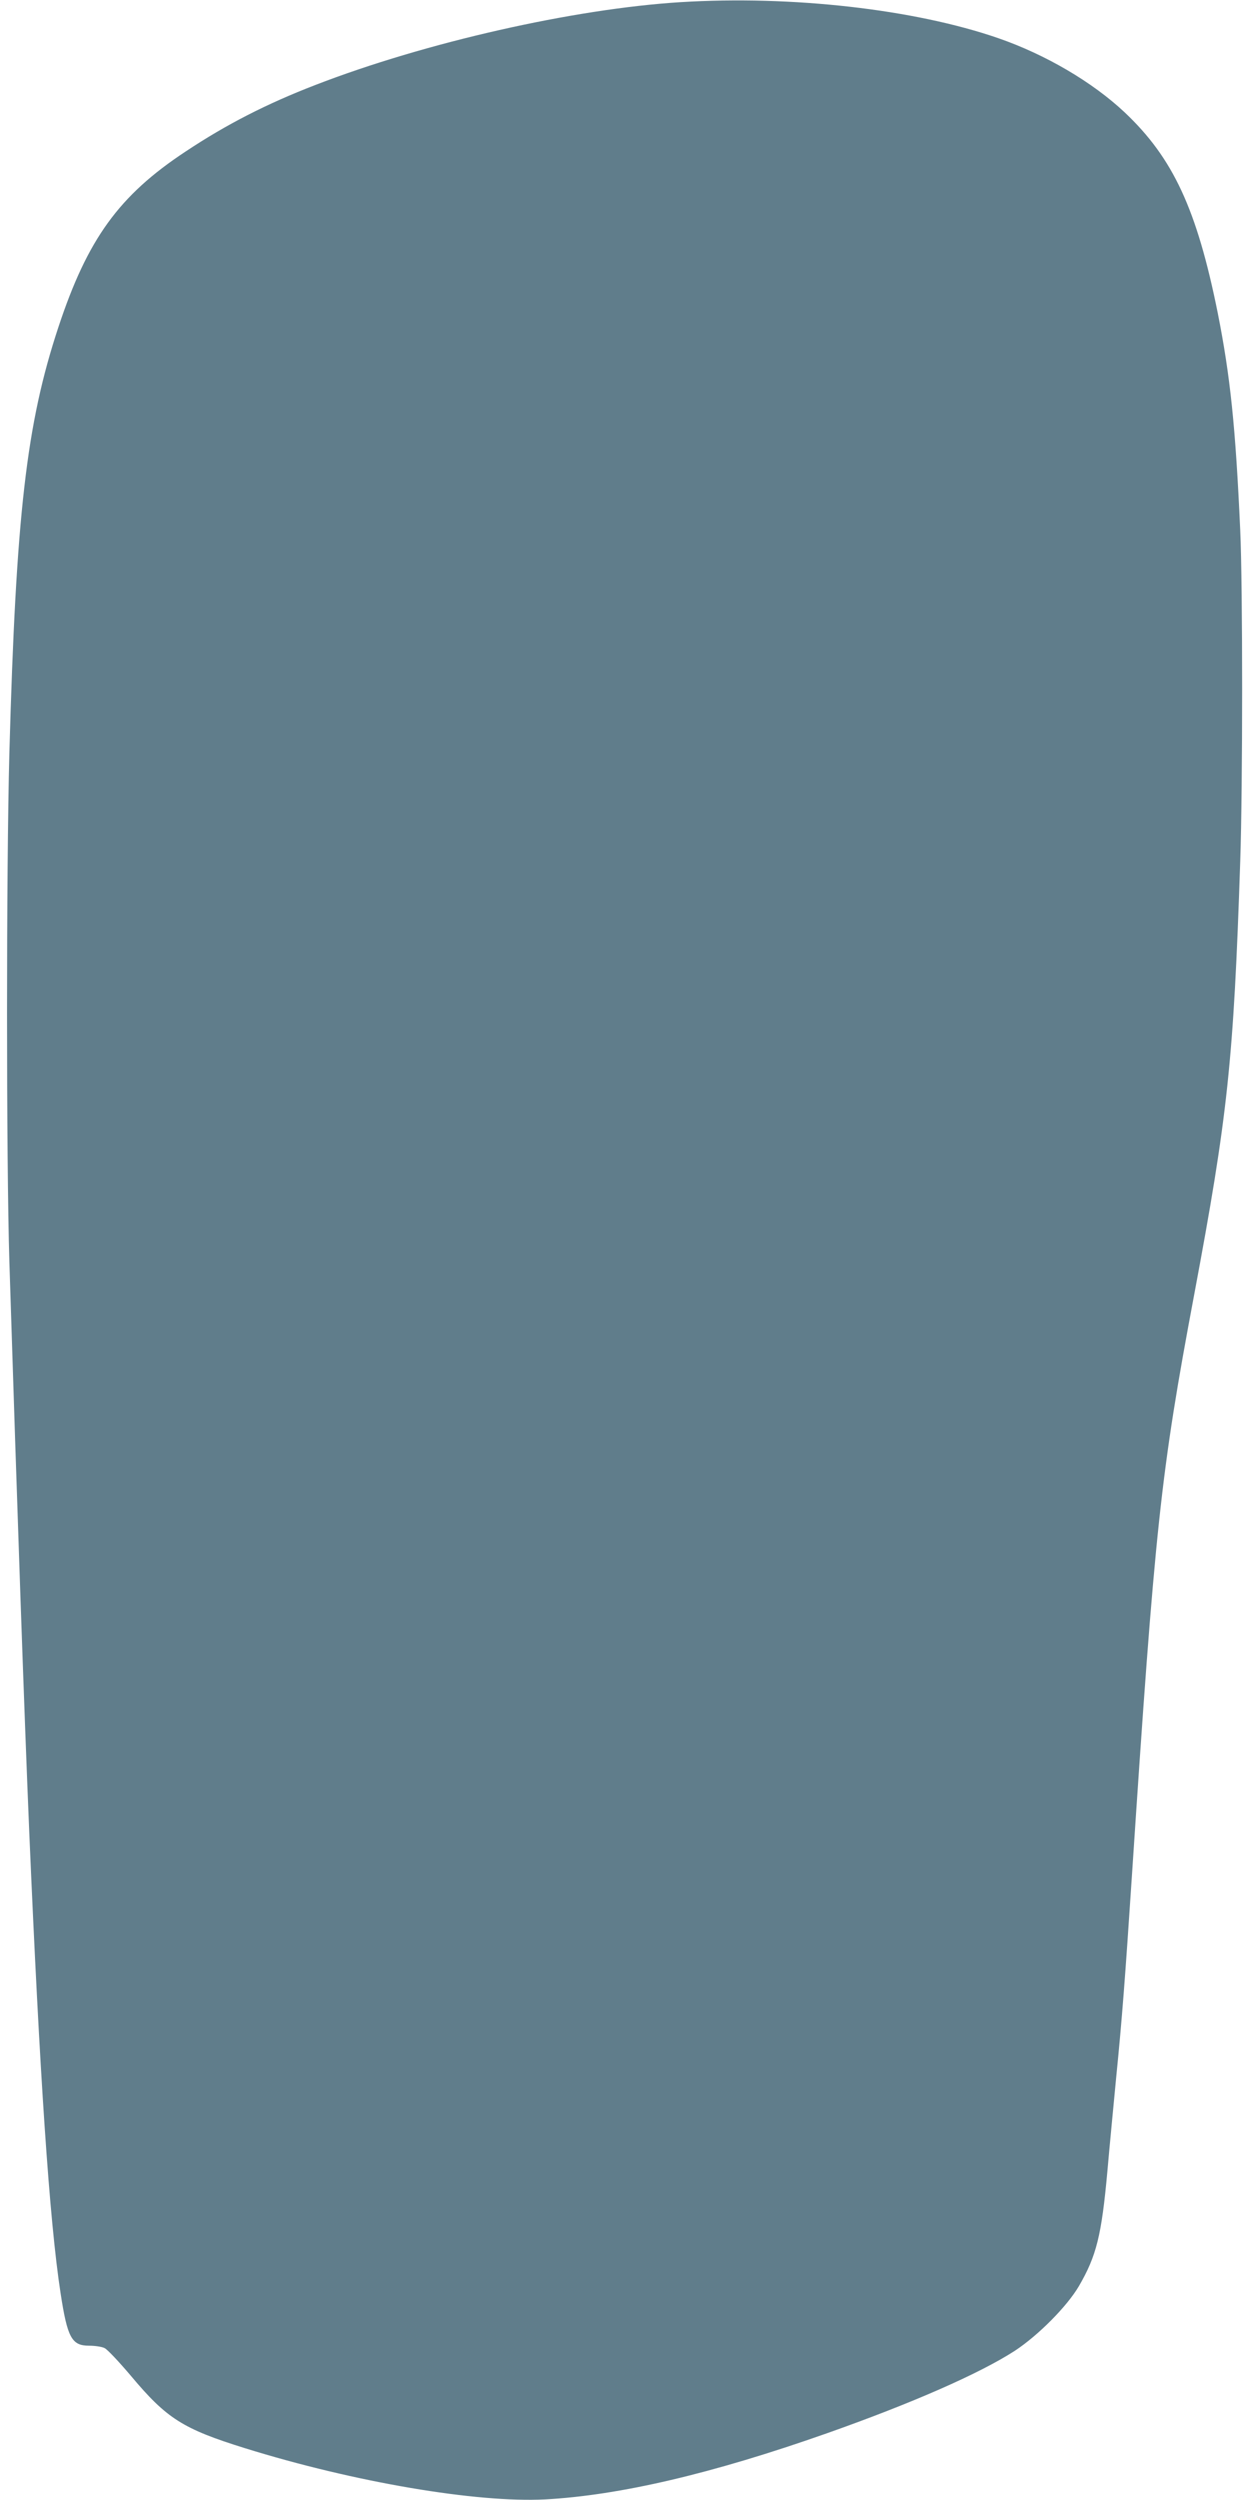 <?xml version="1.0" standalone="no"?>
<!DOCTYPE svg PUBLIC "-//W3C//DTD SVG 20010904//EN"
 "http://www.w3.org/TR/2001/REC-SVG-20010904/DTD/svg10.dtd">
<svg version="1.0" xmlns="http://www.w3.org/2000/svg"
 width="640pt" height="1280pt" viewBox="0 0 640 1280"
 preserveAspectRatio="xMidYMid meet">
<g transform="translate(0,1280) scale(0.1,-0.1)"
fill="#607d8b" stroke="none">
<path d="M3485 12789 c-547 -34 -1307 -206 -1870 -424 -249 -96 -456 -202
-665 -341 -341 -225 -502 -448 -651 -899 -164 -496 -217 -957 -251 -2180 -16
-601 -16 -2080 0 -2605 41 -1293 76 -2308 102 -2925 53 -1237 103 -1985 160
-2355 35 -229 57 -270 146 -270 29 0 65 -5 79 -12 14 -6 74 -70 135 -142 184
-220 267 -272 585 -371 559 -174 1185 -280 1536 -262 382 21 854 131 1444 339
433 153 780 305 961 422 120 79 267 227 328 331 90 155 116 259 146 590 11
127 32 343 45 480 30 299 46 512 80 1025 119 1802 147 2064 319 2980 172 918
202 1195 236 2220 13 380 13 1411 0 1695 -24 532 -51 789 -115 1112 -107 532
-229 794 -477 1028 -165 155 -405 296 -648 380 -429 148 -1056 219 -1625 184z"/>
</g>
</svg>
